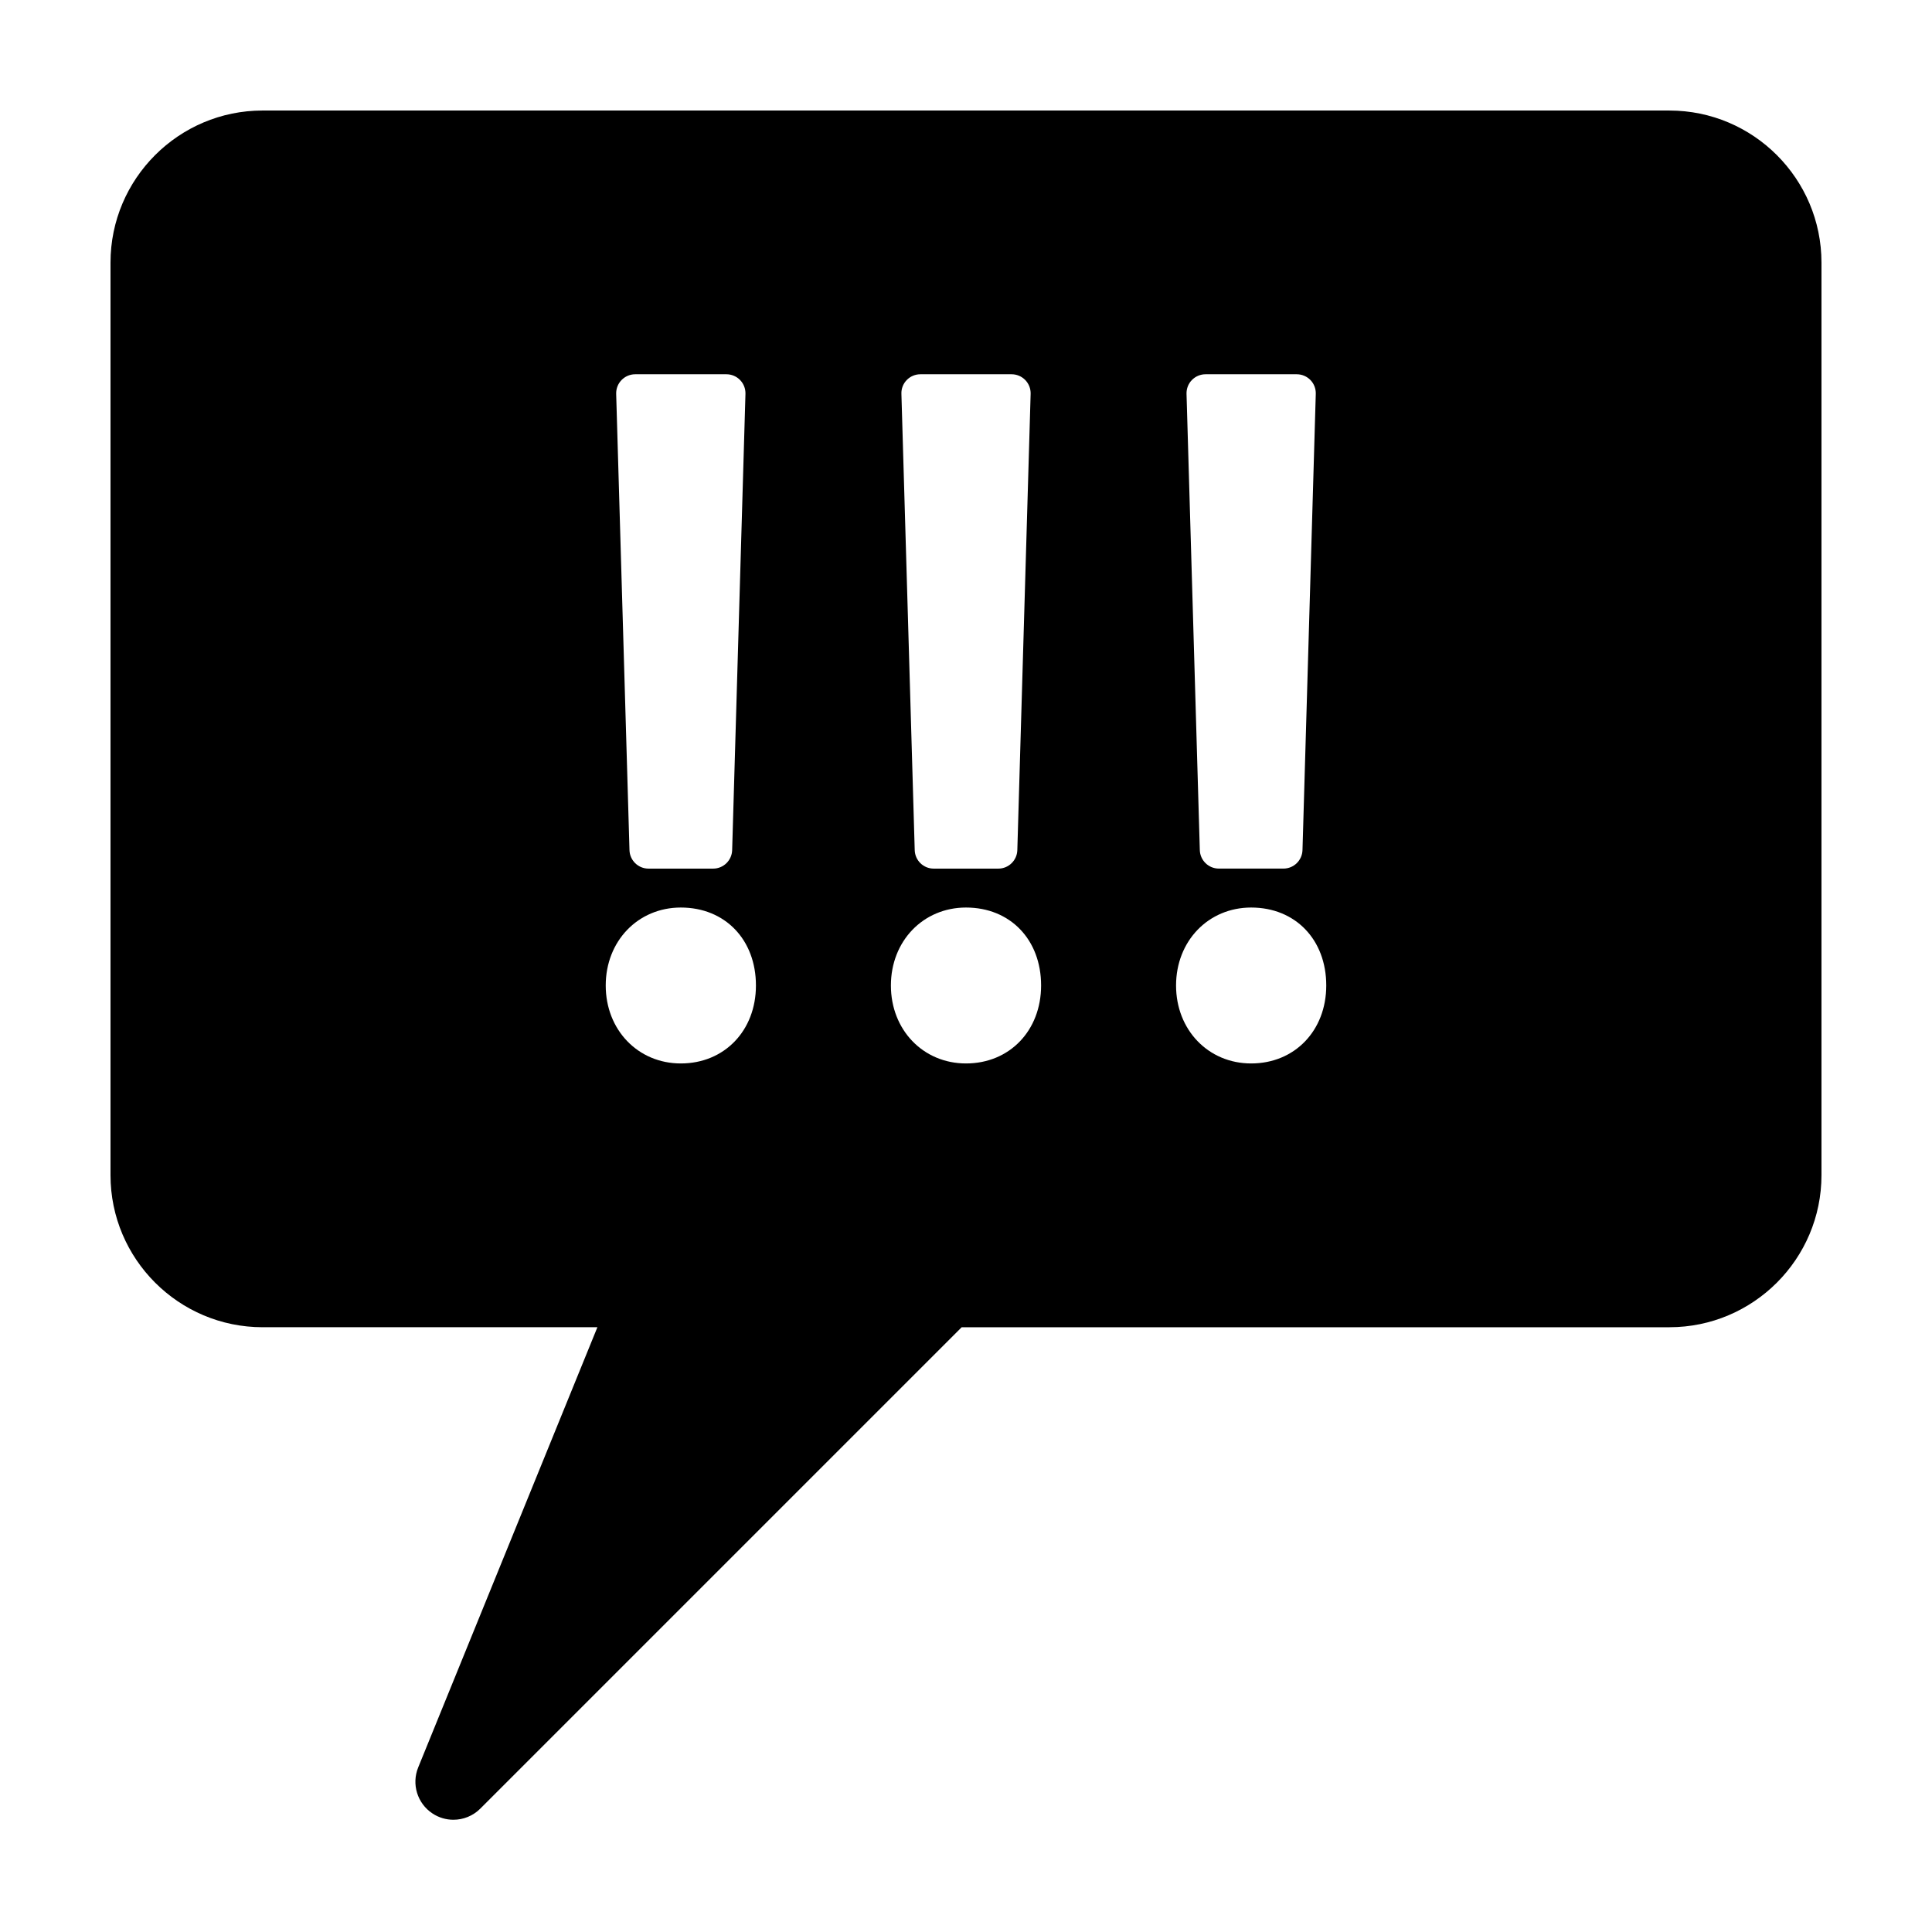 <?xml version="1.0" encoding="UTF-8"?>
<!-- Uploaded to: ICON Repo, www.iconrepo.com, Generator: ICON Repo Mixer Tools -->
<svg fill="#000000" width="800px" height="800px" version="1.1" viewBox="144 144 512 512" xmlns="http://www.w3.org/2000/svg">
 <path d="m586.41 173.29h-372.82c-22.223 0-40.305 18.082-40.305 40.305v241.83c0 22.223 18.082 40.305 40.305 40.305h88.727l-47.488 116.65c-1.809 4.445-0.23 9.543 3.762 12.191 1.699 1.133 3.641 1.684 5.566 1.684 2.602 0 5.18-1.004 7.129-2.953l127.57-127.57h187.55c22.223 0 40.305-18.082 40.305-40.305v-241.83c0-22.223-18.078-40.305-40.305-40.305zm-126.55 71.426c0.953-0.977 2.254-1.531 3.617-1.531h24.184c1.367 0 2.664 0.551 3.621 1.531 0.945 0.973 1.457 2.293 1.414 3.656l-3.523 120.92c-0.082 2.719-2.312 4.891-5.039 4.891h-17.129c-2.727 0-4.957-2.172-5.039-4.891l-3.523-120.93c-0.035-1.359 0.473-2.676 1.418-3.648zm-75.566 0c0.945-0.977 2.246-1.531 3.613-1.531h24.184c1.367 0 2.664 0.551 3.617 1.531 0.945 0.973 1.461 2.293 1.422 3.656l-3.527 120.93c-0.082 2.719-2.312 4.891-5.031 4.891h-17.129c-2.727 0-4.953-2.172-5.031-4.891l-3.527-120.93c-0.051-1.367 0.461-2.684 1.41-3.656zm-75.574 0c0.945-0.977 2.254-1.531 3.613-1.531h24.184c1.367 0 2.664 0.551 3.617 1.531 0.945 0.973 1.461 2.293 1.422 3.656l-3.527 120.93c-0.082 2.719-2.312 4.891-5.039 4.891h-17.129c-2.727 0-4.957-2.172-5.039-4.891l-3.527-120.93c-0.035-1.367 0.477-2.684 1.426-3.656zm15.707 181.11c-11.348 0-19.902-8.883-19.902-20.66 0-11.777 8.555-20.66 19.902-20.66 11.719 0 19.906 8.5 19.906 20.66 0 11.969-8.367 20.66-19.906 20.66zm75.574 0c-11.348 0-19.902-8.883-19.902-20.66 0-11.777 8.555-20.66 19.902-20.66 11.715 0 19.902 8.5 19.902 20.66-0.004 11.969-8.371 20.66-19.902 20.66zm75.57 0c-11.348 0-19.902-8.883-19.902-20.66 0-11.777 8.555-20.66 19.902-20.66 11.715 0 19.902 8.5 19.902 20.66-0.004 11.969-8.367 20.66-19.902 20.66z"/>
</svg>